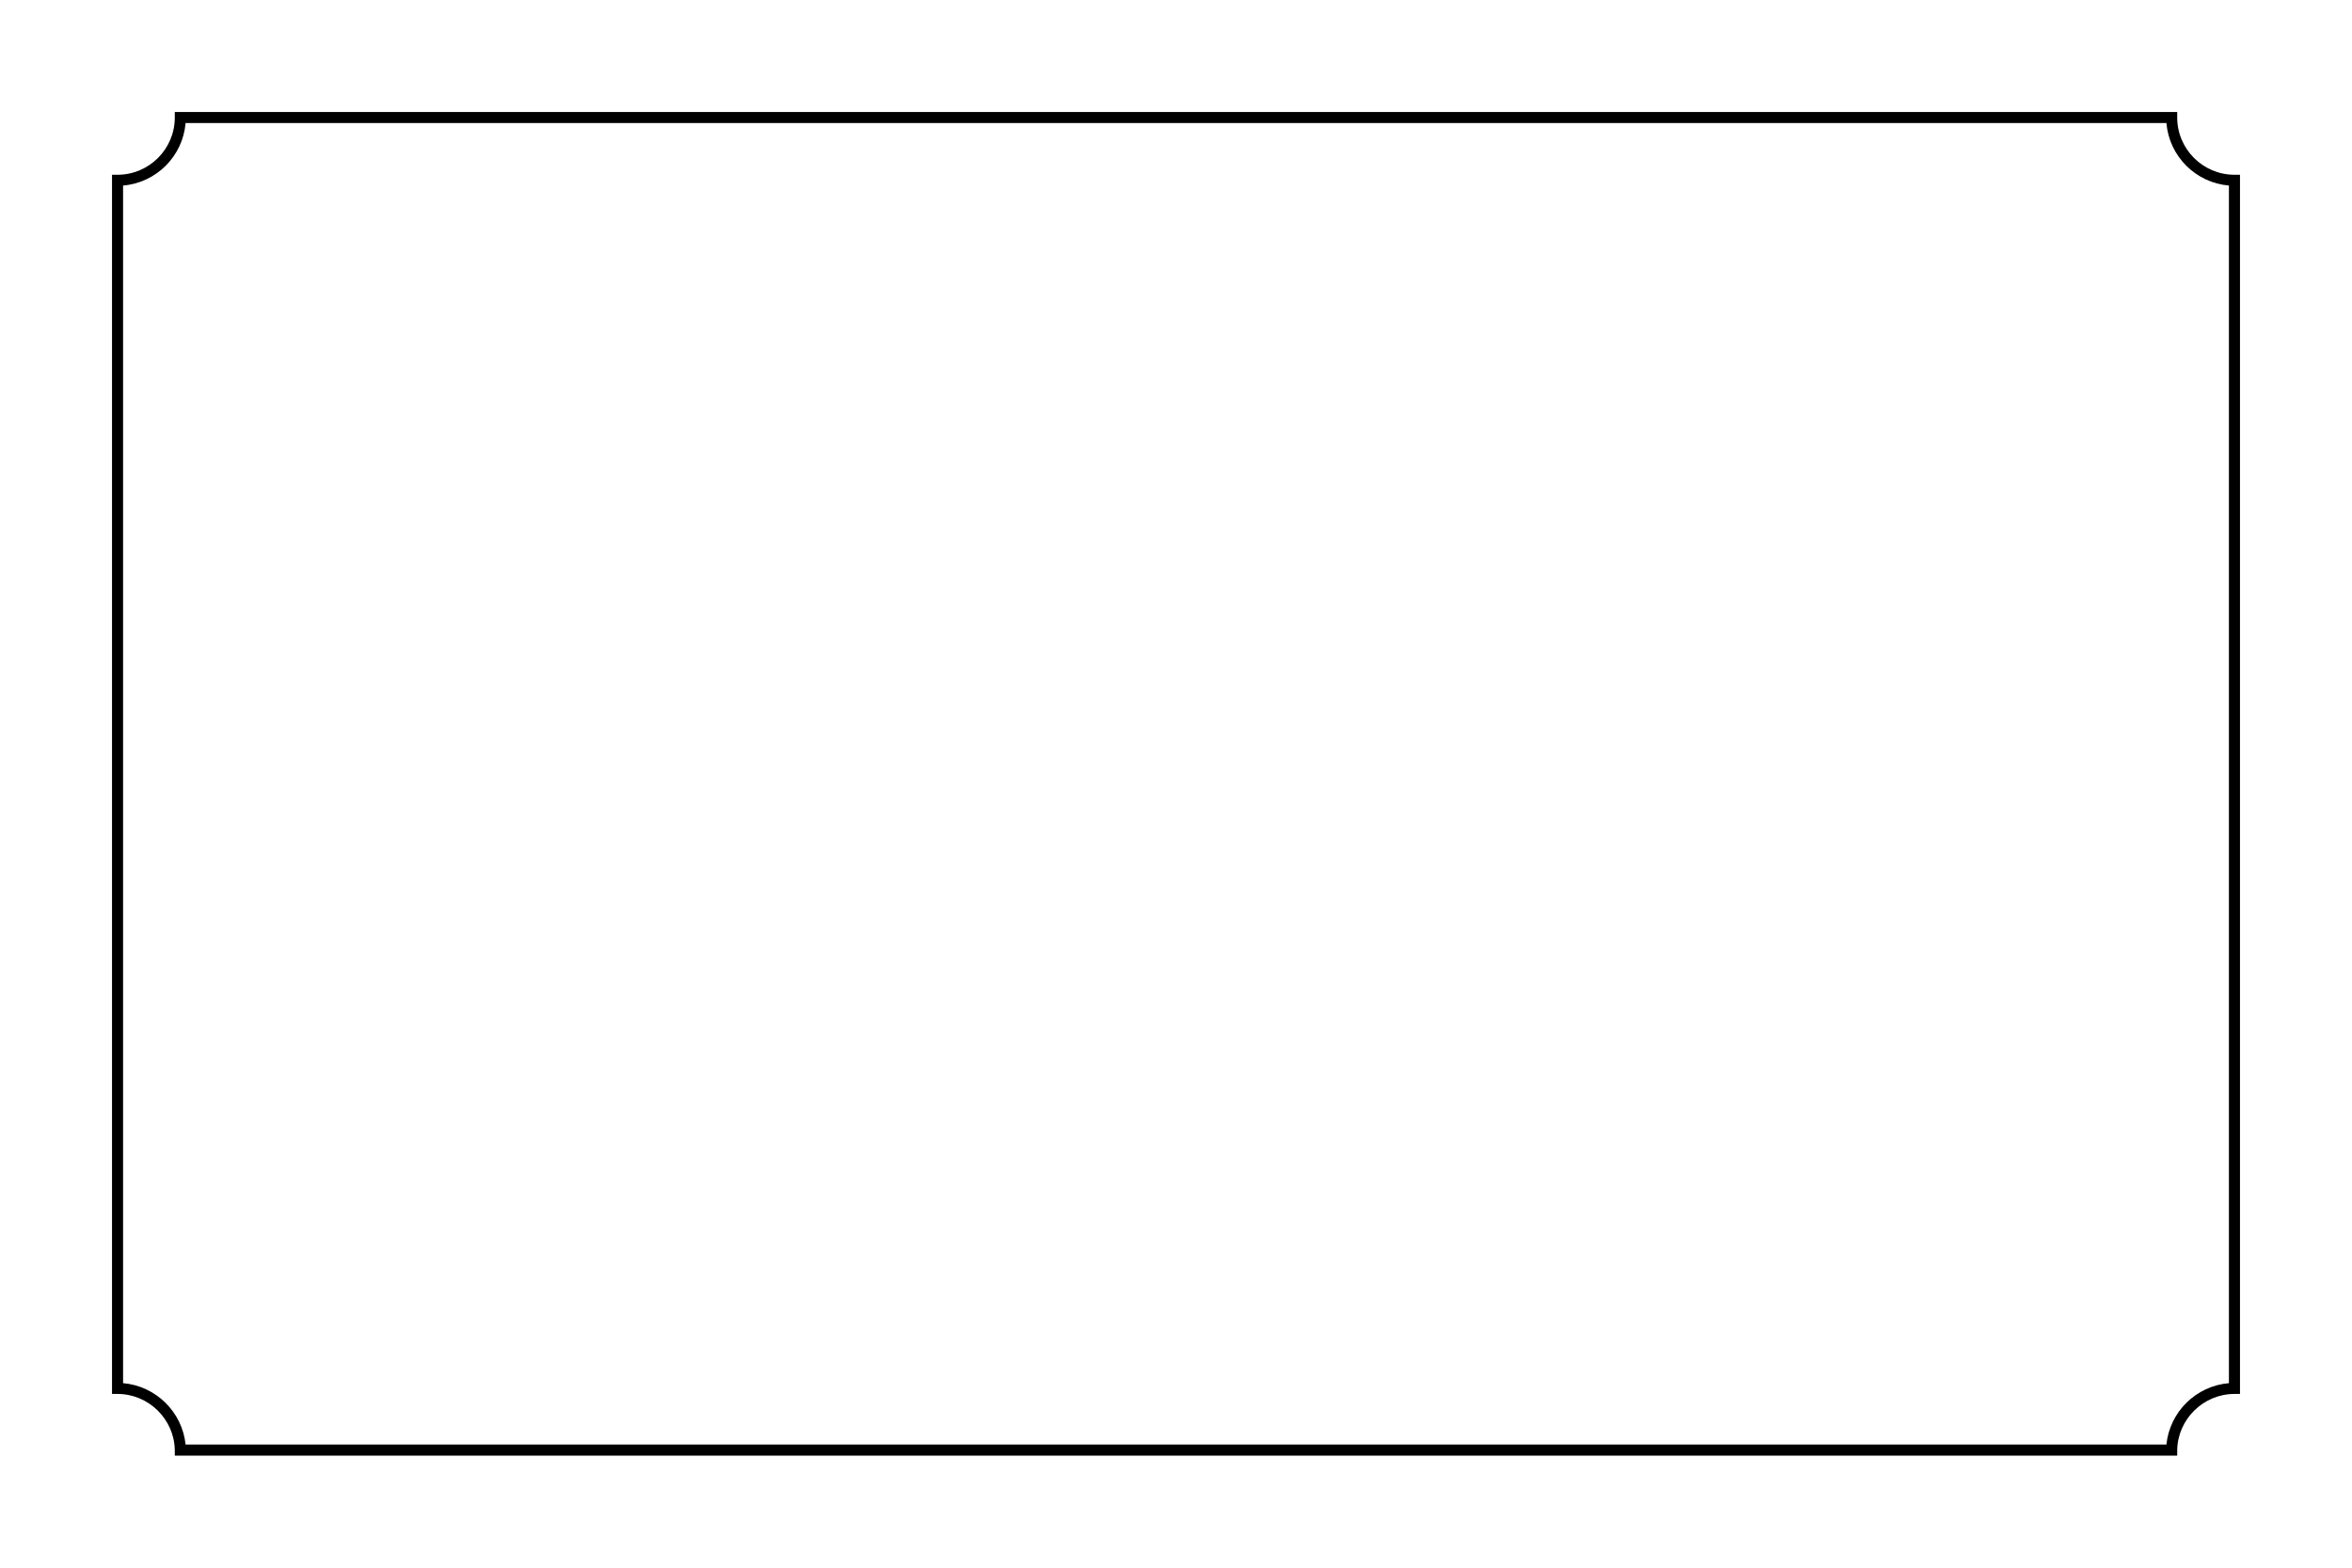 <?xml version="1.0" encoding="utf-8"?>
<!-- Generator: Adobe Illustrator 25.2.1, SVG Export Plug-In . SVG Version: 6.00 Build 0)  -->
<!DOCTYPE svg PUBLIC "-//W3C//DTD SVG 1.1//EN" "http://www.w3.org/Graphics/SVG/1.1/DTD/svg11.dtd">
<svg version="1.1" id="Calque_1" xmlns:x="http://ns.adobe.com/Extensibility/1.0/" xmlns:i="http://ns.adobe.com/AdobeIllustrator/10.0/" xmlns:graph="http://ns.adobe.com/Graphs/1.0/"
	 xmlns="http://www.w3.org/2000/svg" xmlns:xlink="http://www.w3.org/1999/xlink" x="0px" y="0px" width="850.4px" height="566.9px"
	 viewBox="0 0 850.4 566.9" style="enable-background:new 0 0 850.4 566.9;" xml:space="preserve">
<style type="text/css">
	.st0{fill:#000000;}
</style>
<path class="st0" d="M787.2,526.4h-724v-2c-0.2-11.2-9.5-20.3-20.7-20.3h-2V63.2h2c11.4,0,20.7-9.3,20.7-20.7v-2h724v2
	c0,11.4,9.3,20.7,20.7,20.7h2v440.9h-2c-11.2,0-20.5,9.1-20.7,20.3V526.4z M67.1,522.4h716.2c1.2-11.8,10.7-21.2,22.6-22.2V67.1
	c-12-1-21.6-10.6-22.6-22.6H67.1c-1,12-10.6,21.6-22.6,22.6v433.1C56.3,501.2,65.9,510.6,67.1,522.4z"/>
</svg>
